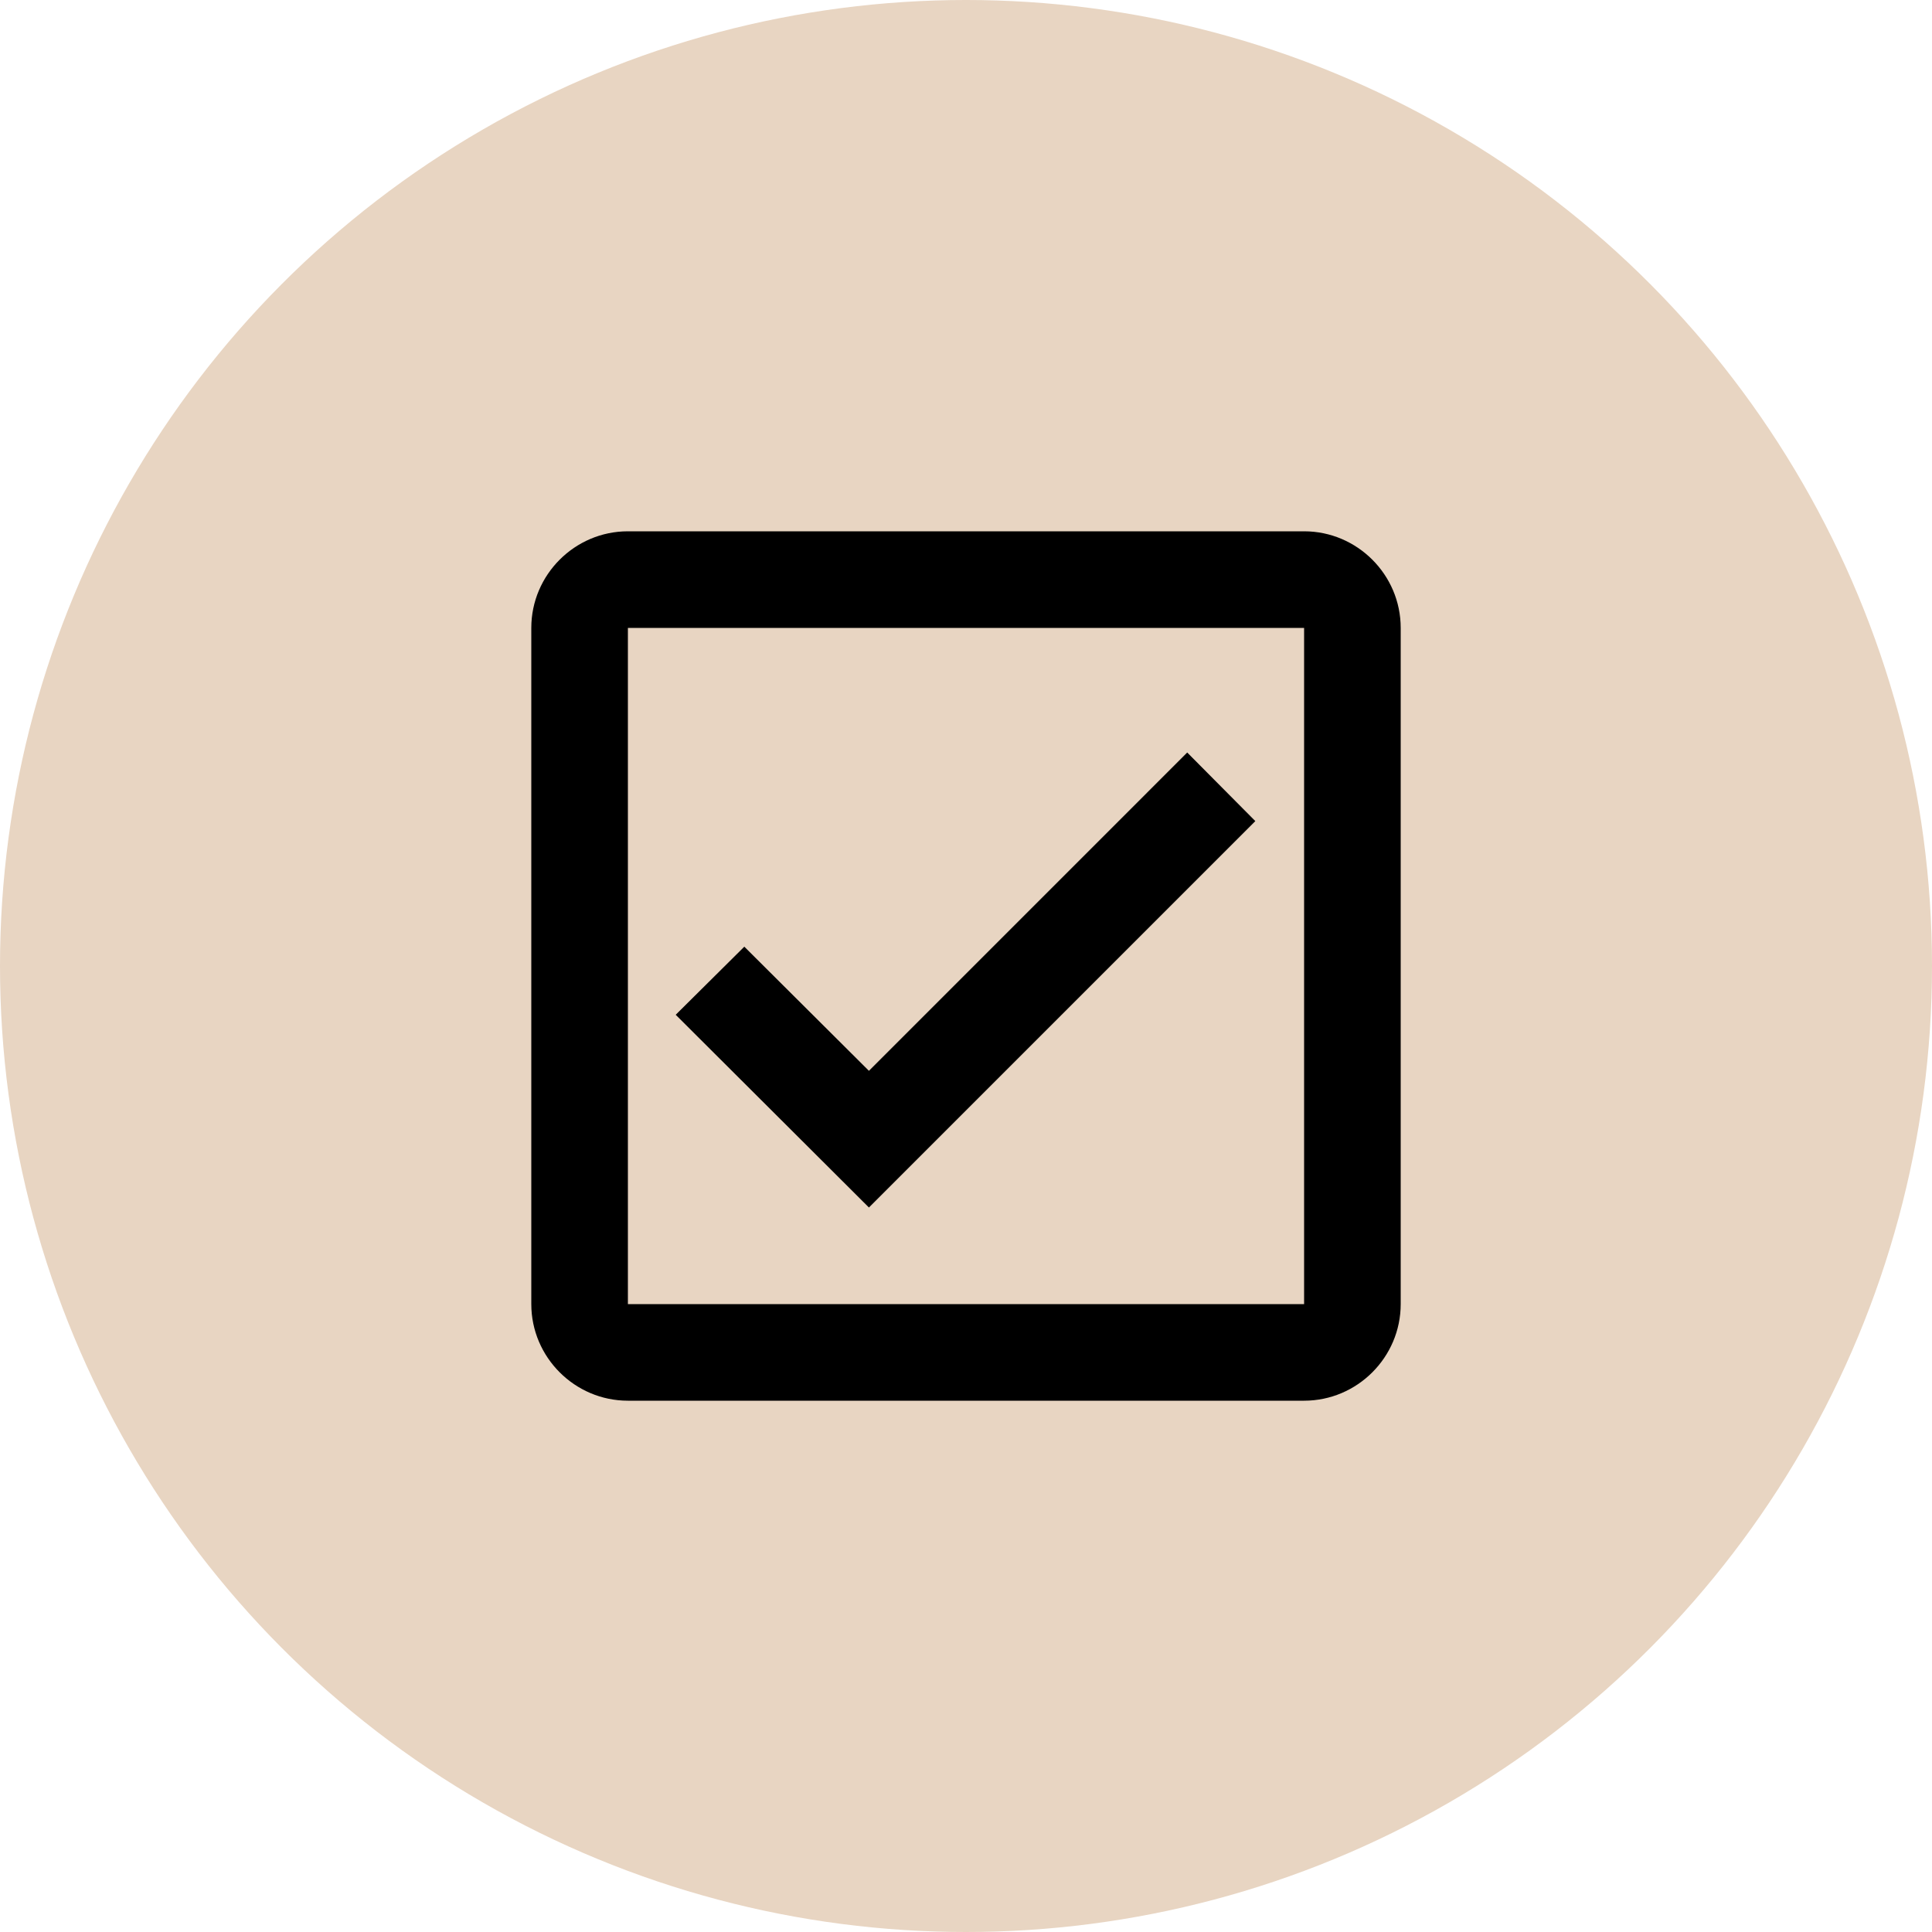 <?xml version="1.0" encoding="UTF-8"?> <svg xmlns="http://www.w3.org/2000/svg" width="150" height="150" viewBox="0 0 150 150" fill="none"><circle cx="75" cy="75" r="75" fill="#E8D5C2"></circle><path d="M101.25 41.25H48.75C44.625 41.25 41.25 44.625 41.25 48.75V101.25C41.25 105.375 44.625 108.75 48.75 108.75H101.25C105.375 108.75 108.75 105.375 108.75 101.25V48.75C108.75 44.625 105.375 41.25 101.25 41.25ZM101.25 101.25H48.75V48.75H101.25V101.25ZM97.463 63.75L92.175 58.425L67.463 83.138L57.788 73.5L52.462 78.787L67.463 93.75L97.463 63.75Z" fill="black"></path></svg> 